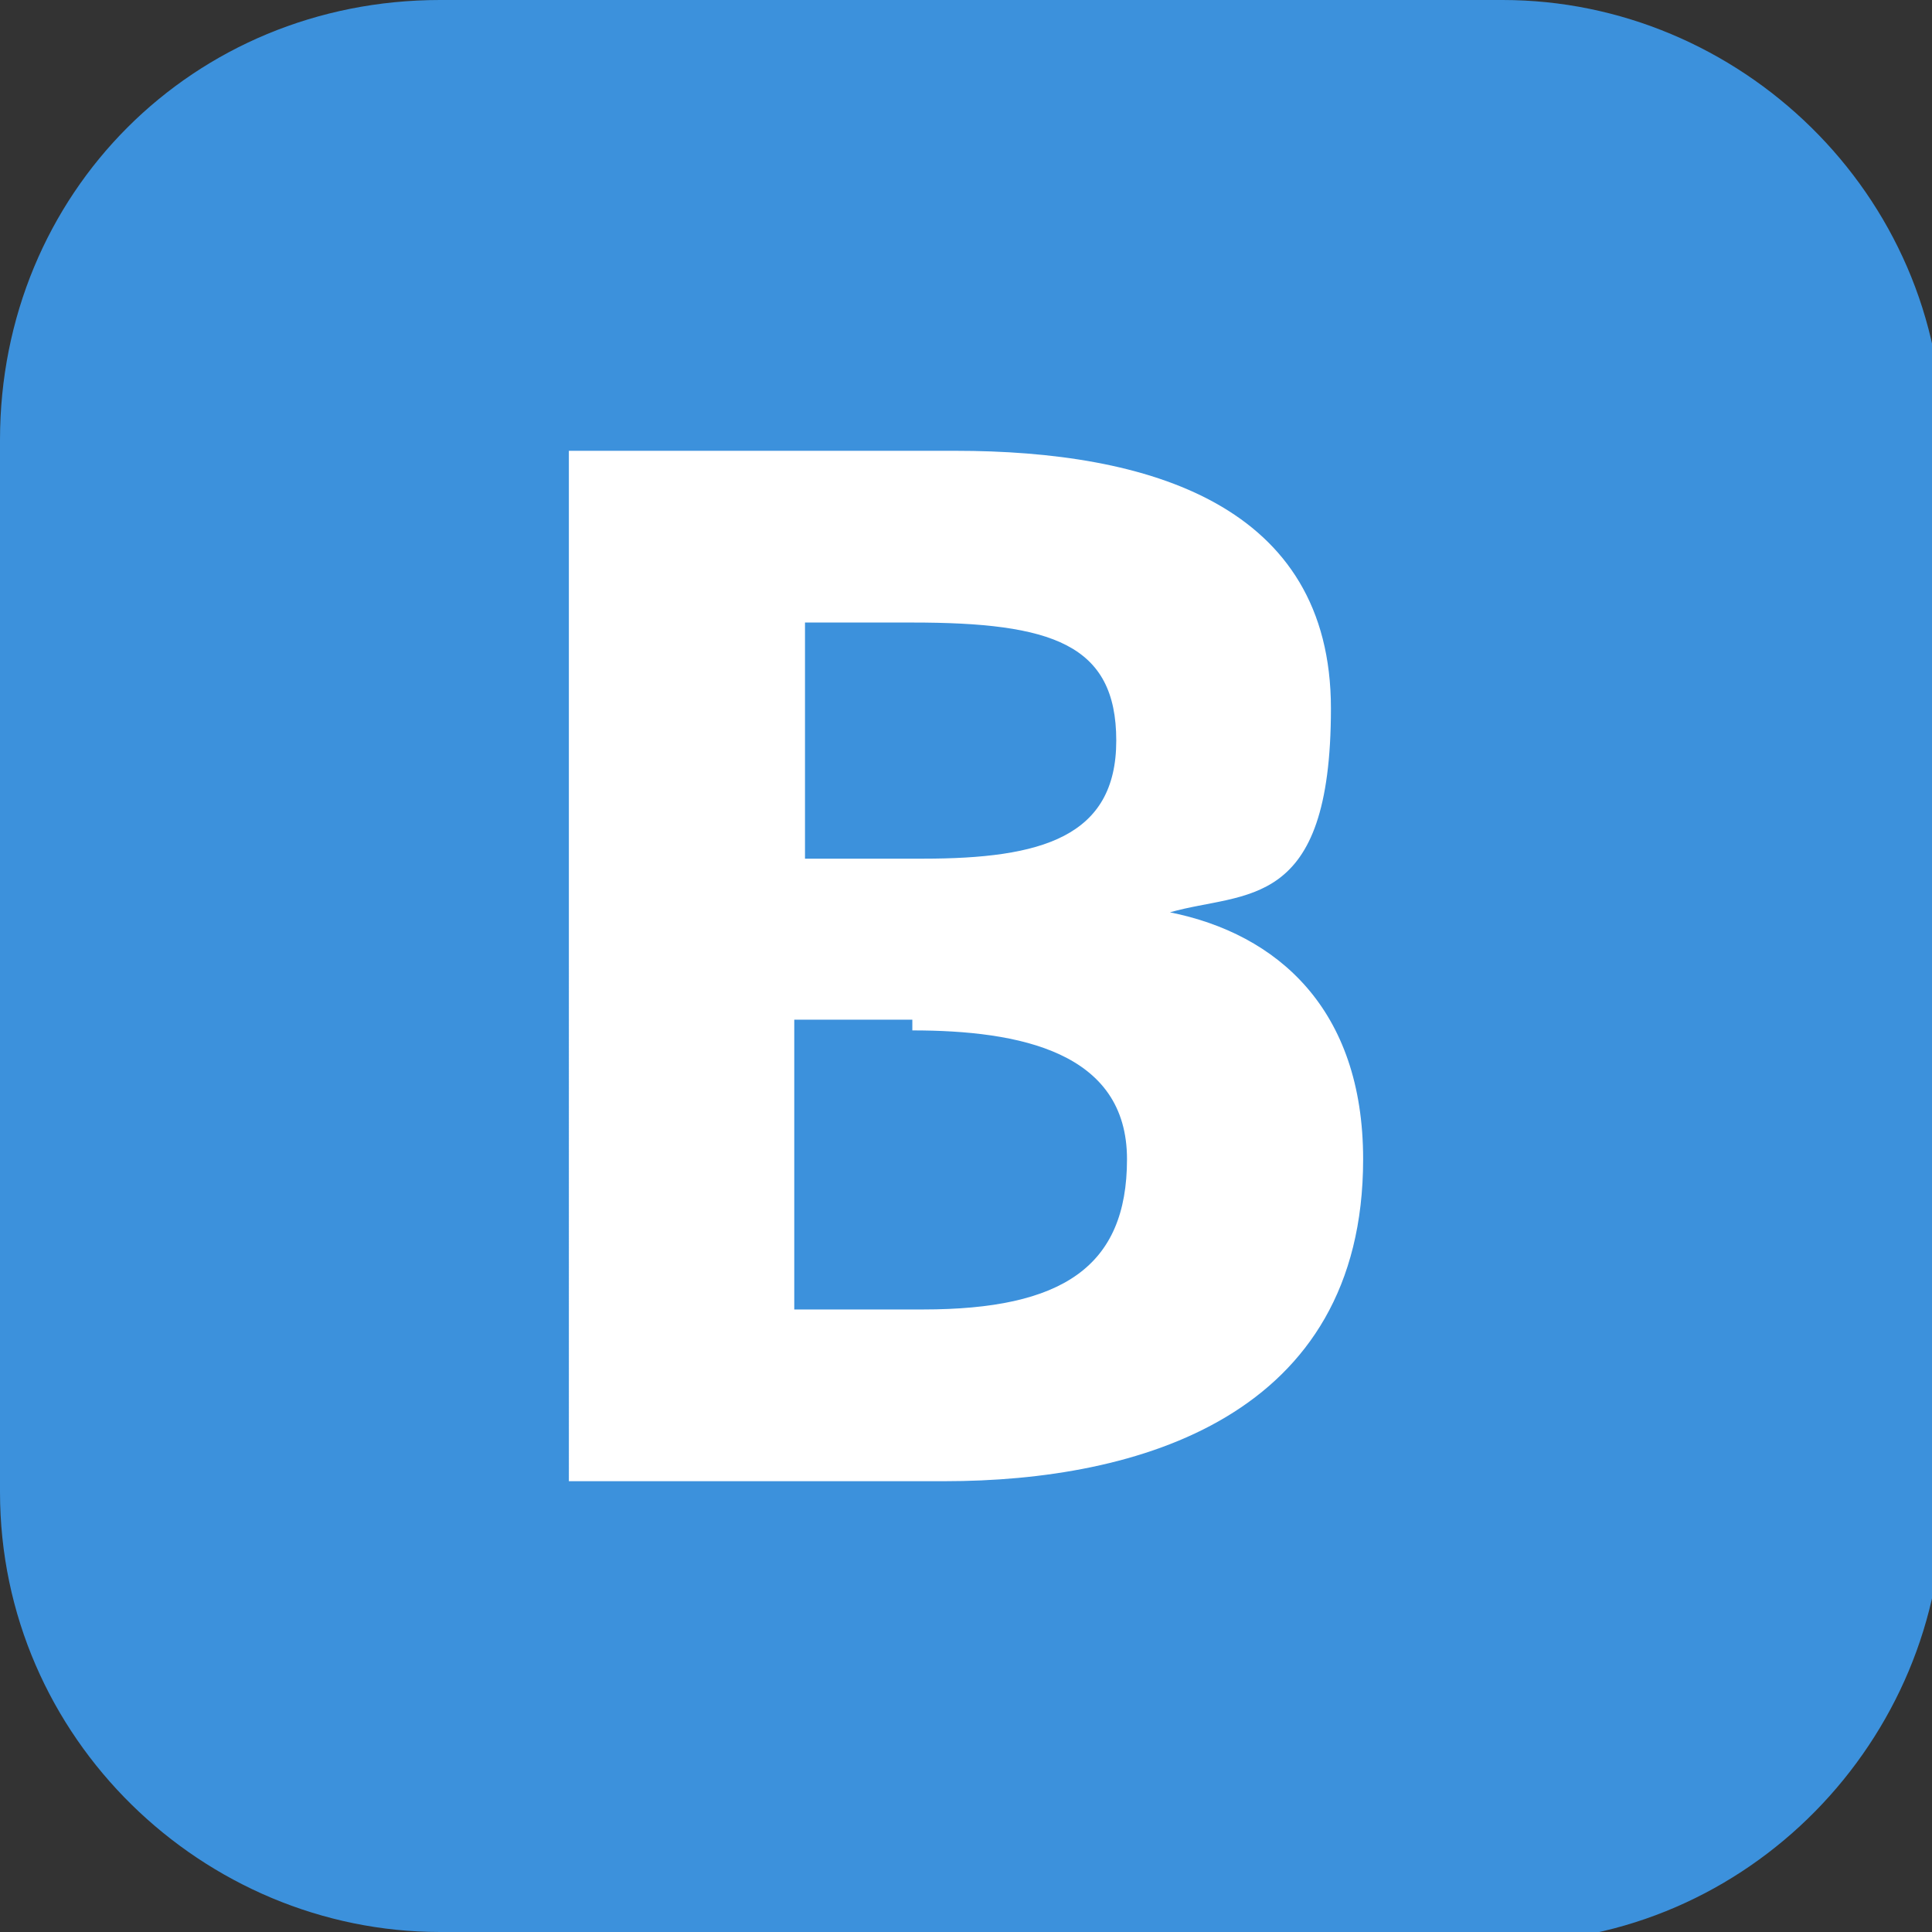 <?xml version="1.0" encoding="UTF-8"?>
<svg id="Calque_1" xmlns="http://www.w3.org/2000/svg" width="18" height="18" xmlns:xlink="http://www.w3.org/1999/xlink" version="1.1" viewBox="0 0 18 18">
  <rect x="0" y="0" width="18" height="18" fill="#333333" stroke="none"/>
  <!-- Generator: Adobe Illustrator 29.7.1, SVG Export Plug-In . SVG Version: 2.1.1 Build 8)  -->
  <defs>
    <clipPath id="clippath">
      <rect width="18" height="18" style="fill: none;"/>
    </clipPath>
  </defs>
  <g style="clip-path: url(#clippath);">
    <g>
      <path d="M13.9,18H4.1c-2.2,0-4.1-1.8-4.1-4.1V4.1C0,1.8,1.8,0,4.1,0h9.9c2.2,0,4.1,1.8,4.1,4.1v9.9c0,2.2-1.8,4.1-4.1,4.1Z" style="fill: #3c91dc;"/>
      <path d="M8.8,13.8h-3.5V4.2h3.6c1.8,0,3.5.5,3.5,2.4s-.8,1.7-1.5,1.9h0c1,.2,1.8.9,1.8,2.3,0,2.4-2.1,3-3.9,3ZM8.5,5.8h-1v2.2h1.1c1.1,0,1.8-.2,1.8-1.1s-.6-1.1-1.9-1.1ZM8.5,9.5h-1.1v2.7h1.2c1.3,0,1.9-.4,1.9-1.4s-1-1.2-2-1.2Z" style="fill: #fff;"/>
    </g>
  </g>
</svg>